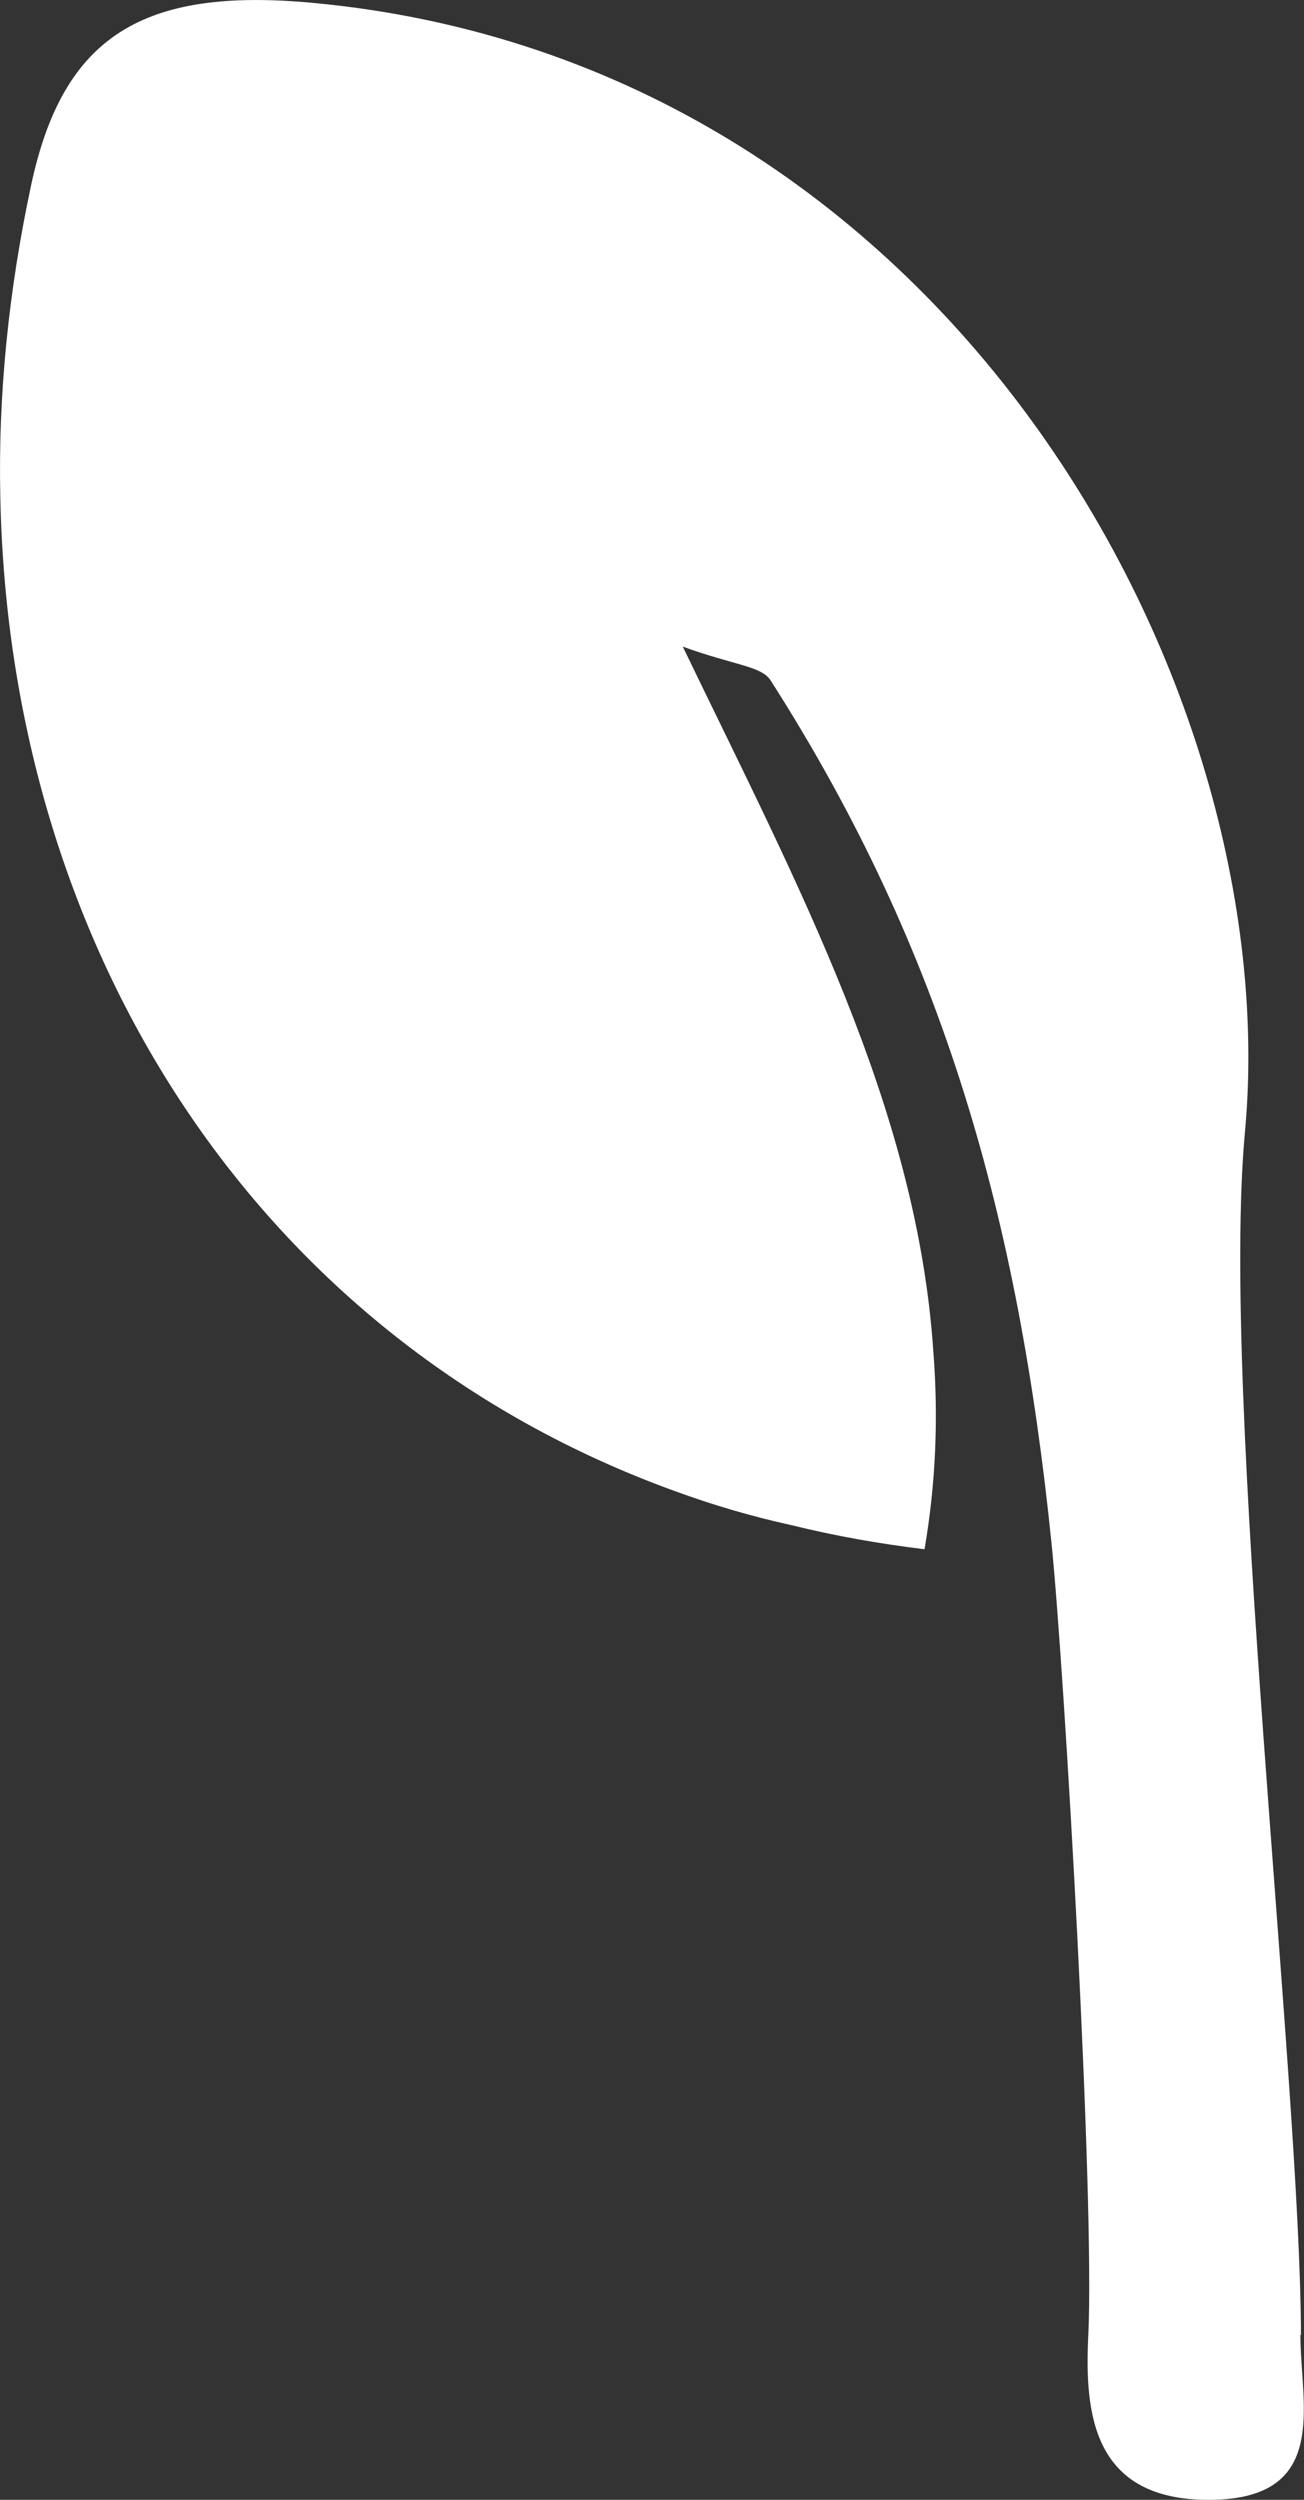 <svg width="12" height="23" viewBox="0 0 12 23" fill="none" xmlns="http://www.w3.org/2000/svg">
<rect x="0" y="0" width="12" height="23" fill="#333333" stroke="none"/>
<path d="M11.972 21.483C11.967 19.127 11.229 12.855 11.457 10.411C11.836 6.292 8.716 0.569 2.875 0.026C1.317 -0.118 0.579 0.328 0.286 1.706C0.078 2.68 -0.018 3.638 0.003 4.57C0.084 8.746 2.379 12.328 6.202 13.716C6.551 13.844 6.915 13.952 7.29 14.034C7.684 14.131 8.089 14.203 8.508 14.254C8.615 13.629 8.635 13.024 8.589 12.435C8.438 10.181 7.34 8.141 6.283 5.949C6.743 6.118 7.011 6.128 7.092 6.261C8.695 8.767 9.373 11.231 9.676 14.193C9.798 15.391 10.076 20.233 10.015 21.488C9.98 22.201 10.056 22.98 11.082 23C12.255 23.02 11.967 22.134 11.967 21.483H11.972Z" fill="white"/>
</svg>

